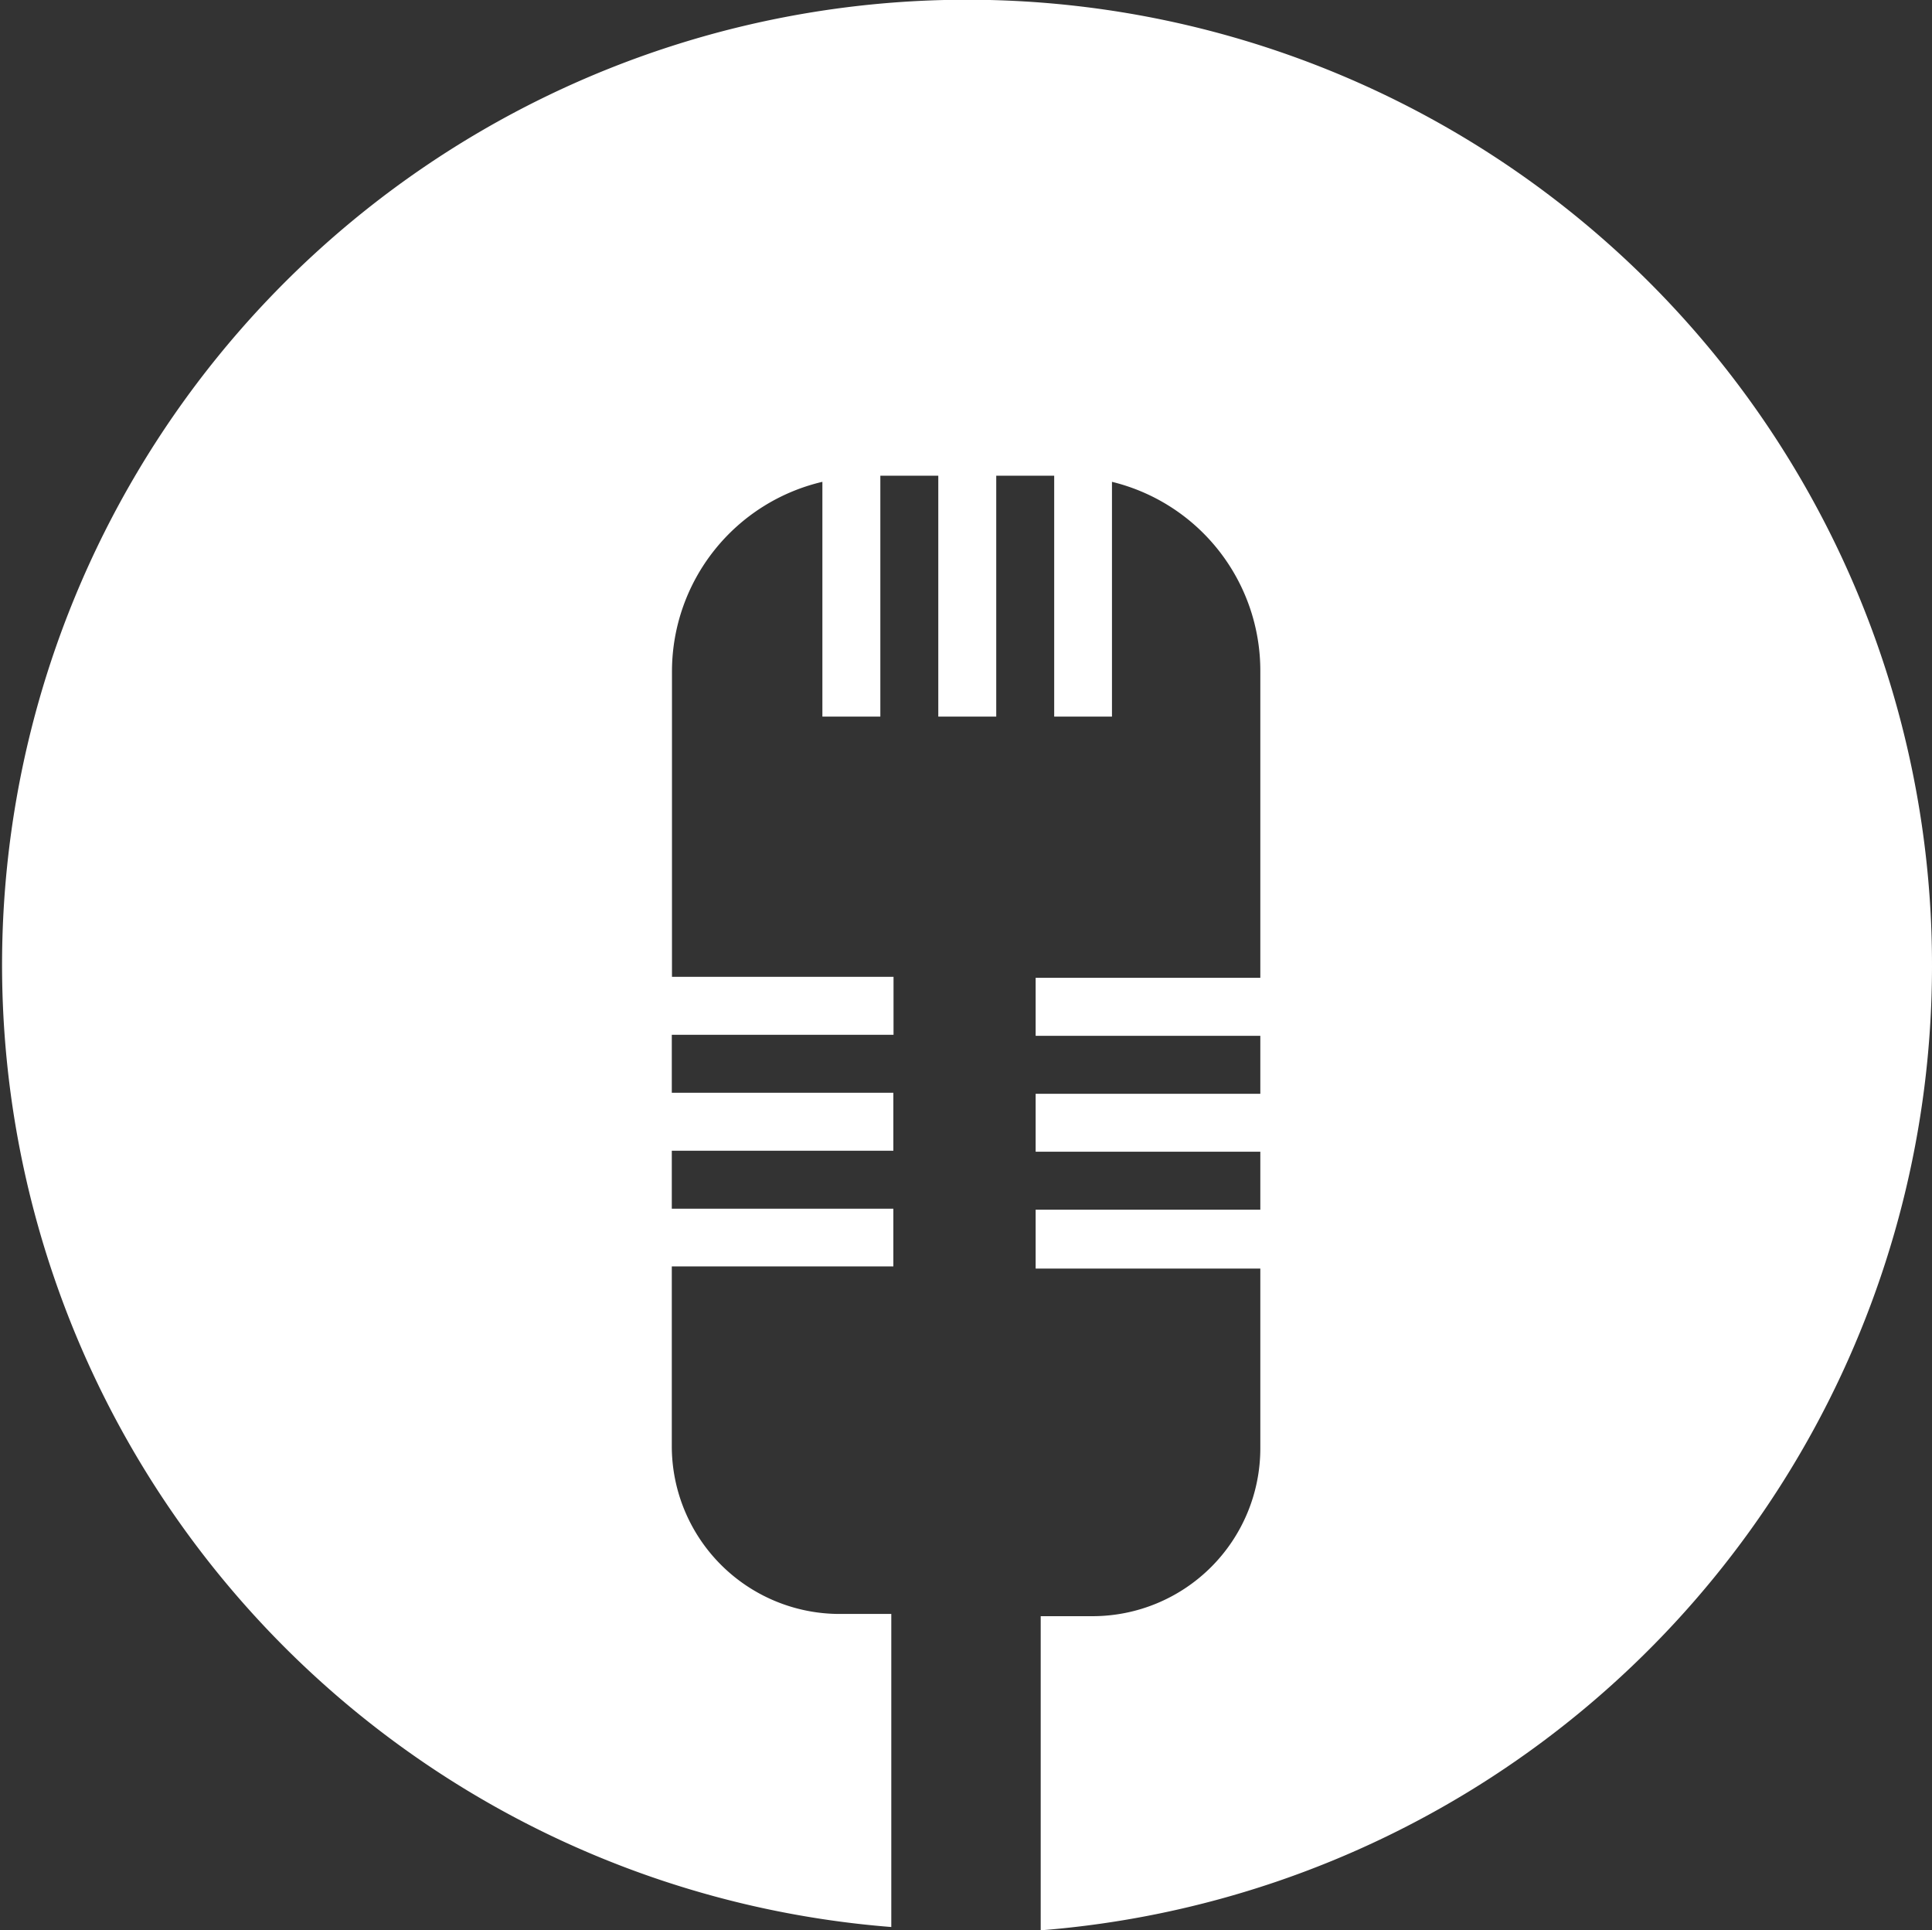 <svg xmlns="http://www.w3.org/2000/svg" viewBox="0 0 32.805 32.771">
  <rect x="0" y="0" width="32.805" height="32.771" fill="#333333" stroke="none"/>
  <defs>
    <style>
      .cls-1 {
        fill: #fff;
      }
    </style>
  </defs>
  <path id="LOGO" class="cls-1" d="M32.805,16.411A16.425,16.425,0,0,1,17.671,32.771V27.438h.88A2.85,2.85,0,0,0,21.4,24.591V21.537H17.585v-1H21.4v-.984H17.585v-.984H21.4v-.984H17.585V16.6H21.4V11.39a3.3,3.3,0,0,0-2.519-3.21v3.986H17.9V8.076h-.984v4.09h-.984V8.076h-.984v4.09h-.984V8.18a3.308,3.308,0,0,0-2.554,3.21v5.194h3.762v.984H11.407v.984h3.762v.984H11.407v.984h3.762V21.5H11.407v3.054A2.85,2.85,0,0,0,14.254,27.4h.88v5.315A16.385,16.385,0,1,1,32.805,16.411Z" transform="translate(0 0)"/>
</svg>

